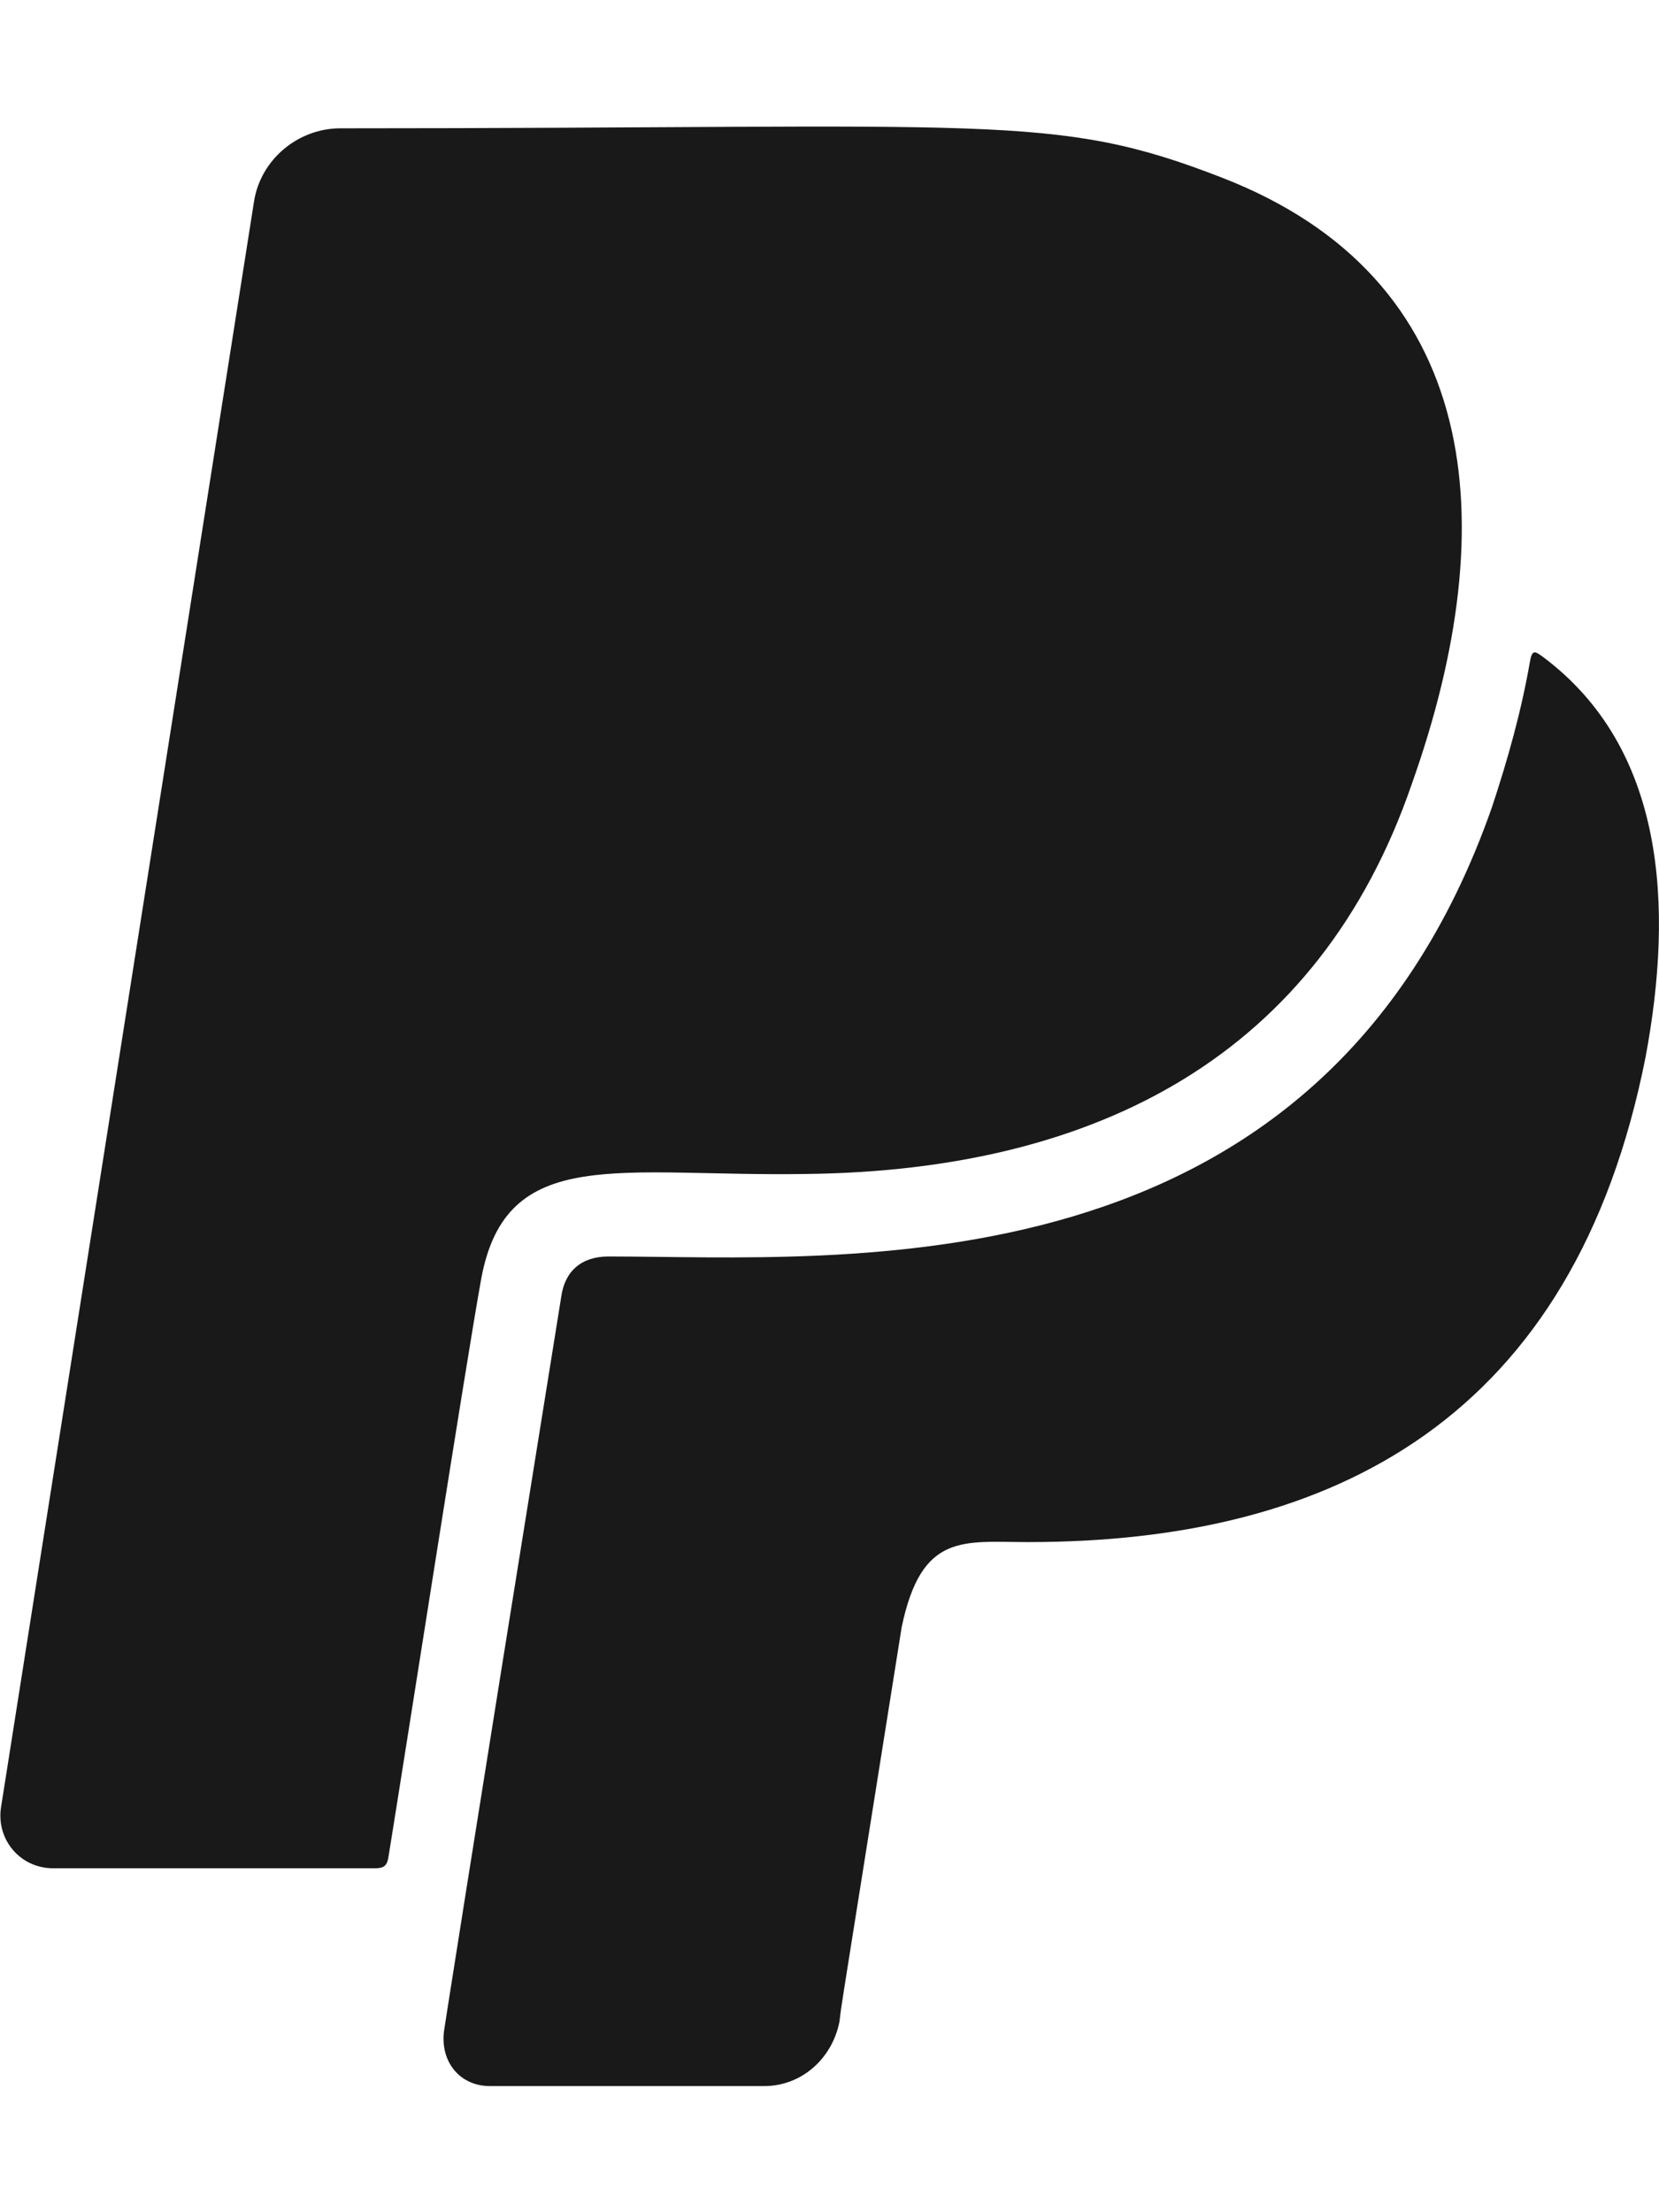 <svg xmlns="http://www.w3.org/2000/svg" width="30" height="40" viewBox="0 0 30 40" fill="none">
    <path d="M8.703 23.117C8.43 24.617 7.344 31.609 7.023 33.586C7 33.727 6.945 33.781 6.789 33.781H0.961C0.367 33.781 -0.063 33.266 0.016 32.695L4.594 3.641C4.711 2.891 5.383 2.32 6.156 2.32C18.055 2.32 19.055 2.031 22.094 3.211C26.789 5.031 27.219 9.422 25.531 14.172C23.852 19.062 19.867 21.164 14.586 21.227C11.195 21.281 9.156 20.68 8.703 23.117ZM27.898 11.875C27.758 11.774 27.703 11.734 27.664 11.977C27.508 12.867 27.265 13.734 26.977 14.602C23.859 23.492 15.219 22.719 11 22.719C10.523 22.719 10.211 22.977 10.148 23.453C8.383 34.422 8.031 36.711 8.031 36.711C7.953 37.266 8.305 37.719 8.859 37.719H13.82C14.492 37.719 15.047 37.227 15.18 36.555C15.234 36.133 15.094 37.031 16.305 29.422C16.664 27.703 17.422 27.883 18.594 27.883C24.14 27.883 28.469 25.633 29.758 19.109C30.265 16.391 30.117 13.531 27.898 11.875Z" fill="#19191A"/>
</svg>